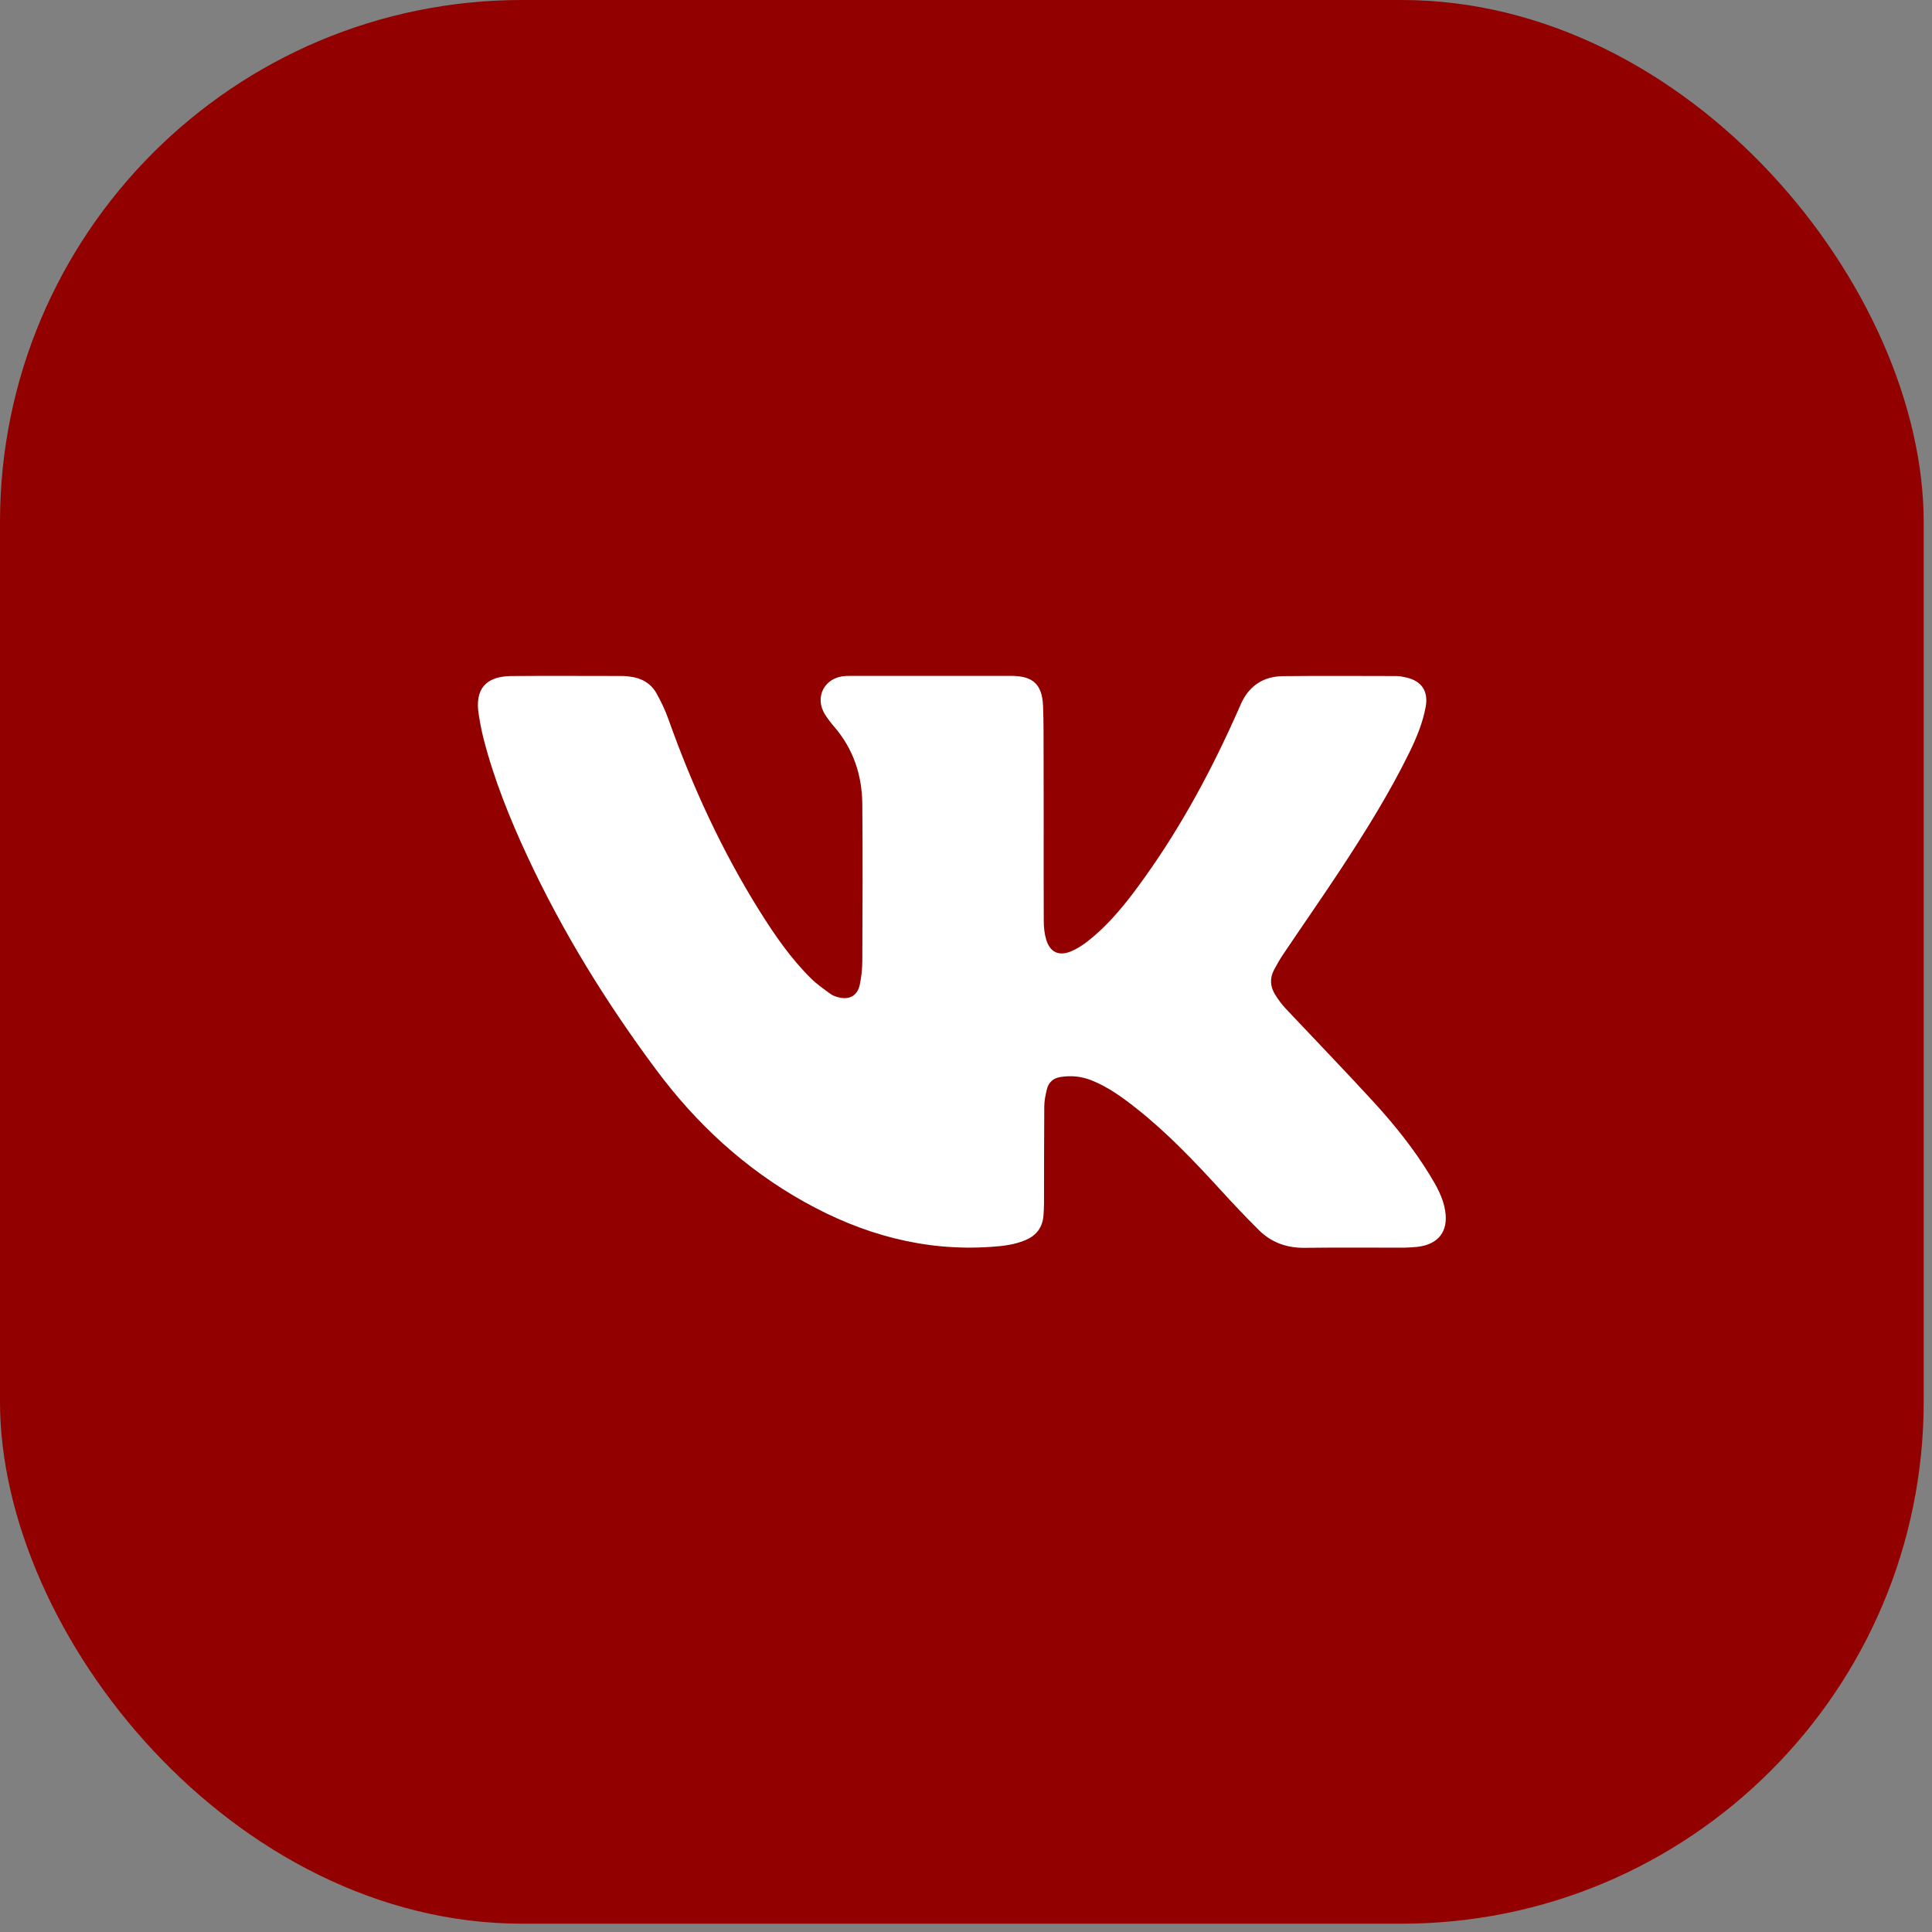 <svg width="37" height="37" viewBox="0 0 37 37" fill="none" xmlns="http://www.w3.org/2000/svg">
<rect x="0" y="0" width="37" height="37" fill="#808080" stroke="none"/>
<rect width="36.841" height="36.841" rx="10" fill="#930000"/>
<path d="M19.988 15.64C19.988 16.306 19.986 16.97 19.989 17.635C19.989 17.757 20.002 17.883 20.037 17.998C20.11 18.235 20.275 18.314 20.505 18.222C20.622 18.174 20.735 18.102 20.834 18.023C21.271 17.68 21.606 17.246 21.925 16.799C22.646 15.79 23.227 14.702 23.726 13.57C23.741 13.537 23.754 13.504 23.769 13.473C23.924 13.133 24.195 12.954 24.567 12.949C25.288 12.941 26.009 12.946 26.732 12.947C26.798 12.947 26.864 12.959 26.927 12.974C27.226 13.039 27.357 13.236 27.304 13.534C27.248 13.843 27.128 14.13 26.991 14.411C26.608 15.192 26.148 15.928 25.672 16.654C25.313 17.198 24.939 17.734 24.576 18.274C24.51 18.371 24.452 18.475 24.397 18.578C24.318 18.731 24.324 18.887 24.412 19.034C24.471 19.131 24.539 19.226 24.617 19.31C25.173 19.901 25.738 20.485 26.287 21.083C26.694 21.526 27.071 21.993 27.385 22.507C27.515 22.721 27.638 22.938 27.677 23.189C27.739 23.582 27.55 23.828 27.152 23.878C27.067 23.887 26.981 23.892 26.897 23.894C26.261 23.896 25.626 23.889 24.989 23.897C24.643 23.902 24.348 23.795 24.108 23.557C23.855 23.306 23.61 23.046 23.37 22.783C22.866 22.233 22.352 21.692 21.763 21.227C21.495 21.015 21.221 20.816 20.9 20.688C20.708 20.613 20.512 20.593 20.31 20.626C20.173 20.647 20.082 20.726 20.05 20.858C20.022 20.968 19.999 21.083 19.999 21.196C19.994 21.811 19.996 22.427 19.994 23.043C19.994 23.125 19.989 23.207 19.983 23.288C19.963 23.506 19.849 23.659 19.647 23.746C19.434 23.838 19.207 23.864 18.979 23.879C17.698 23.968 16.515 23.638 15.408 23.02C14.268 22.384 13.333 21.52 12.56 20.478C11.61 19.201 10.78 17.857 10.108 16.418C9.768 15.688 9.467 14.944 9.265 14.163C9.224 14.005 9.193 13.843 9.168 13.682C9.09 13.204 9.298 12.952 9.788 12.947C10.5 12.941 11.215 12.946 11.927 12.946C11.97 12.946 12.015 12.952 12.058 12.957C12.279 12.982 12.461 13.082 12.57 13.274C12.661 13.435 12.741 13.604 12.803 13.779C13.261 15.065 13.829 16.301 14.556 17.461C14.844 17.919 15.15 18.363 15.538 18.744C15.649 18.853 15.78 18.943 15.905 19.035C15.948 19.066 16.003 19.086 16.056 19.099C16.267 19.154 16.421 19.07 16.466 18.858C16.497 18.712 16.512 18.56 16.514 18.411C16.519 17.407 16.524 16.403 16.514 15.399C16.509 14.845 16.343 14.341 15.971 13.912C15.91 13.841 15.854 13.767 15.803 13.688C15.588 13.351 15.791 12.967 16.193 12.946C16.223 12.944 16.254 12.944 16.284 12.944C17.311 12.944 18.337 12.944 19.364 12.944C19.782 12.944 19.958 13.103 19.976 13.522C19.989 13.843 19.984 14.162 19.986 14.482C19.988 14.87 19.988 15.254 19.988 15.64Z" fill="white"/>
</svg>
